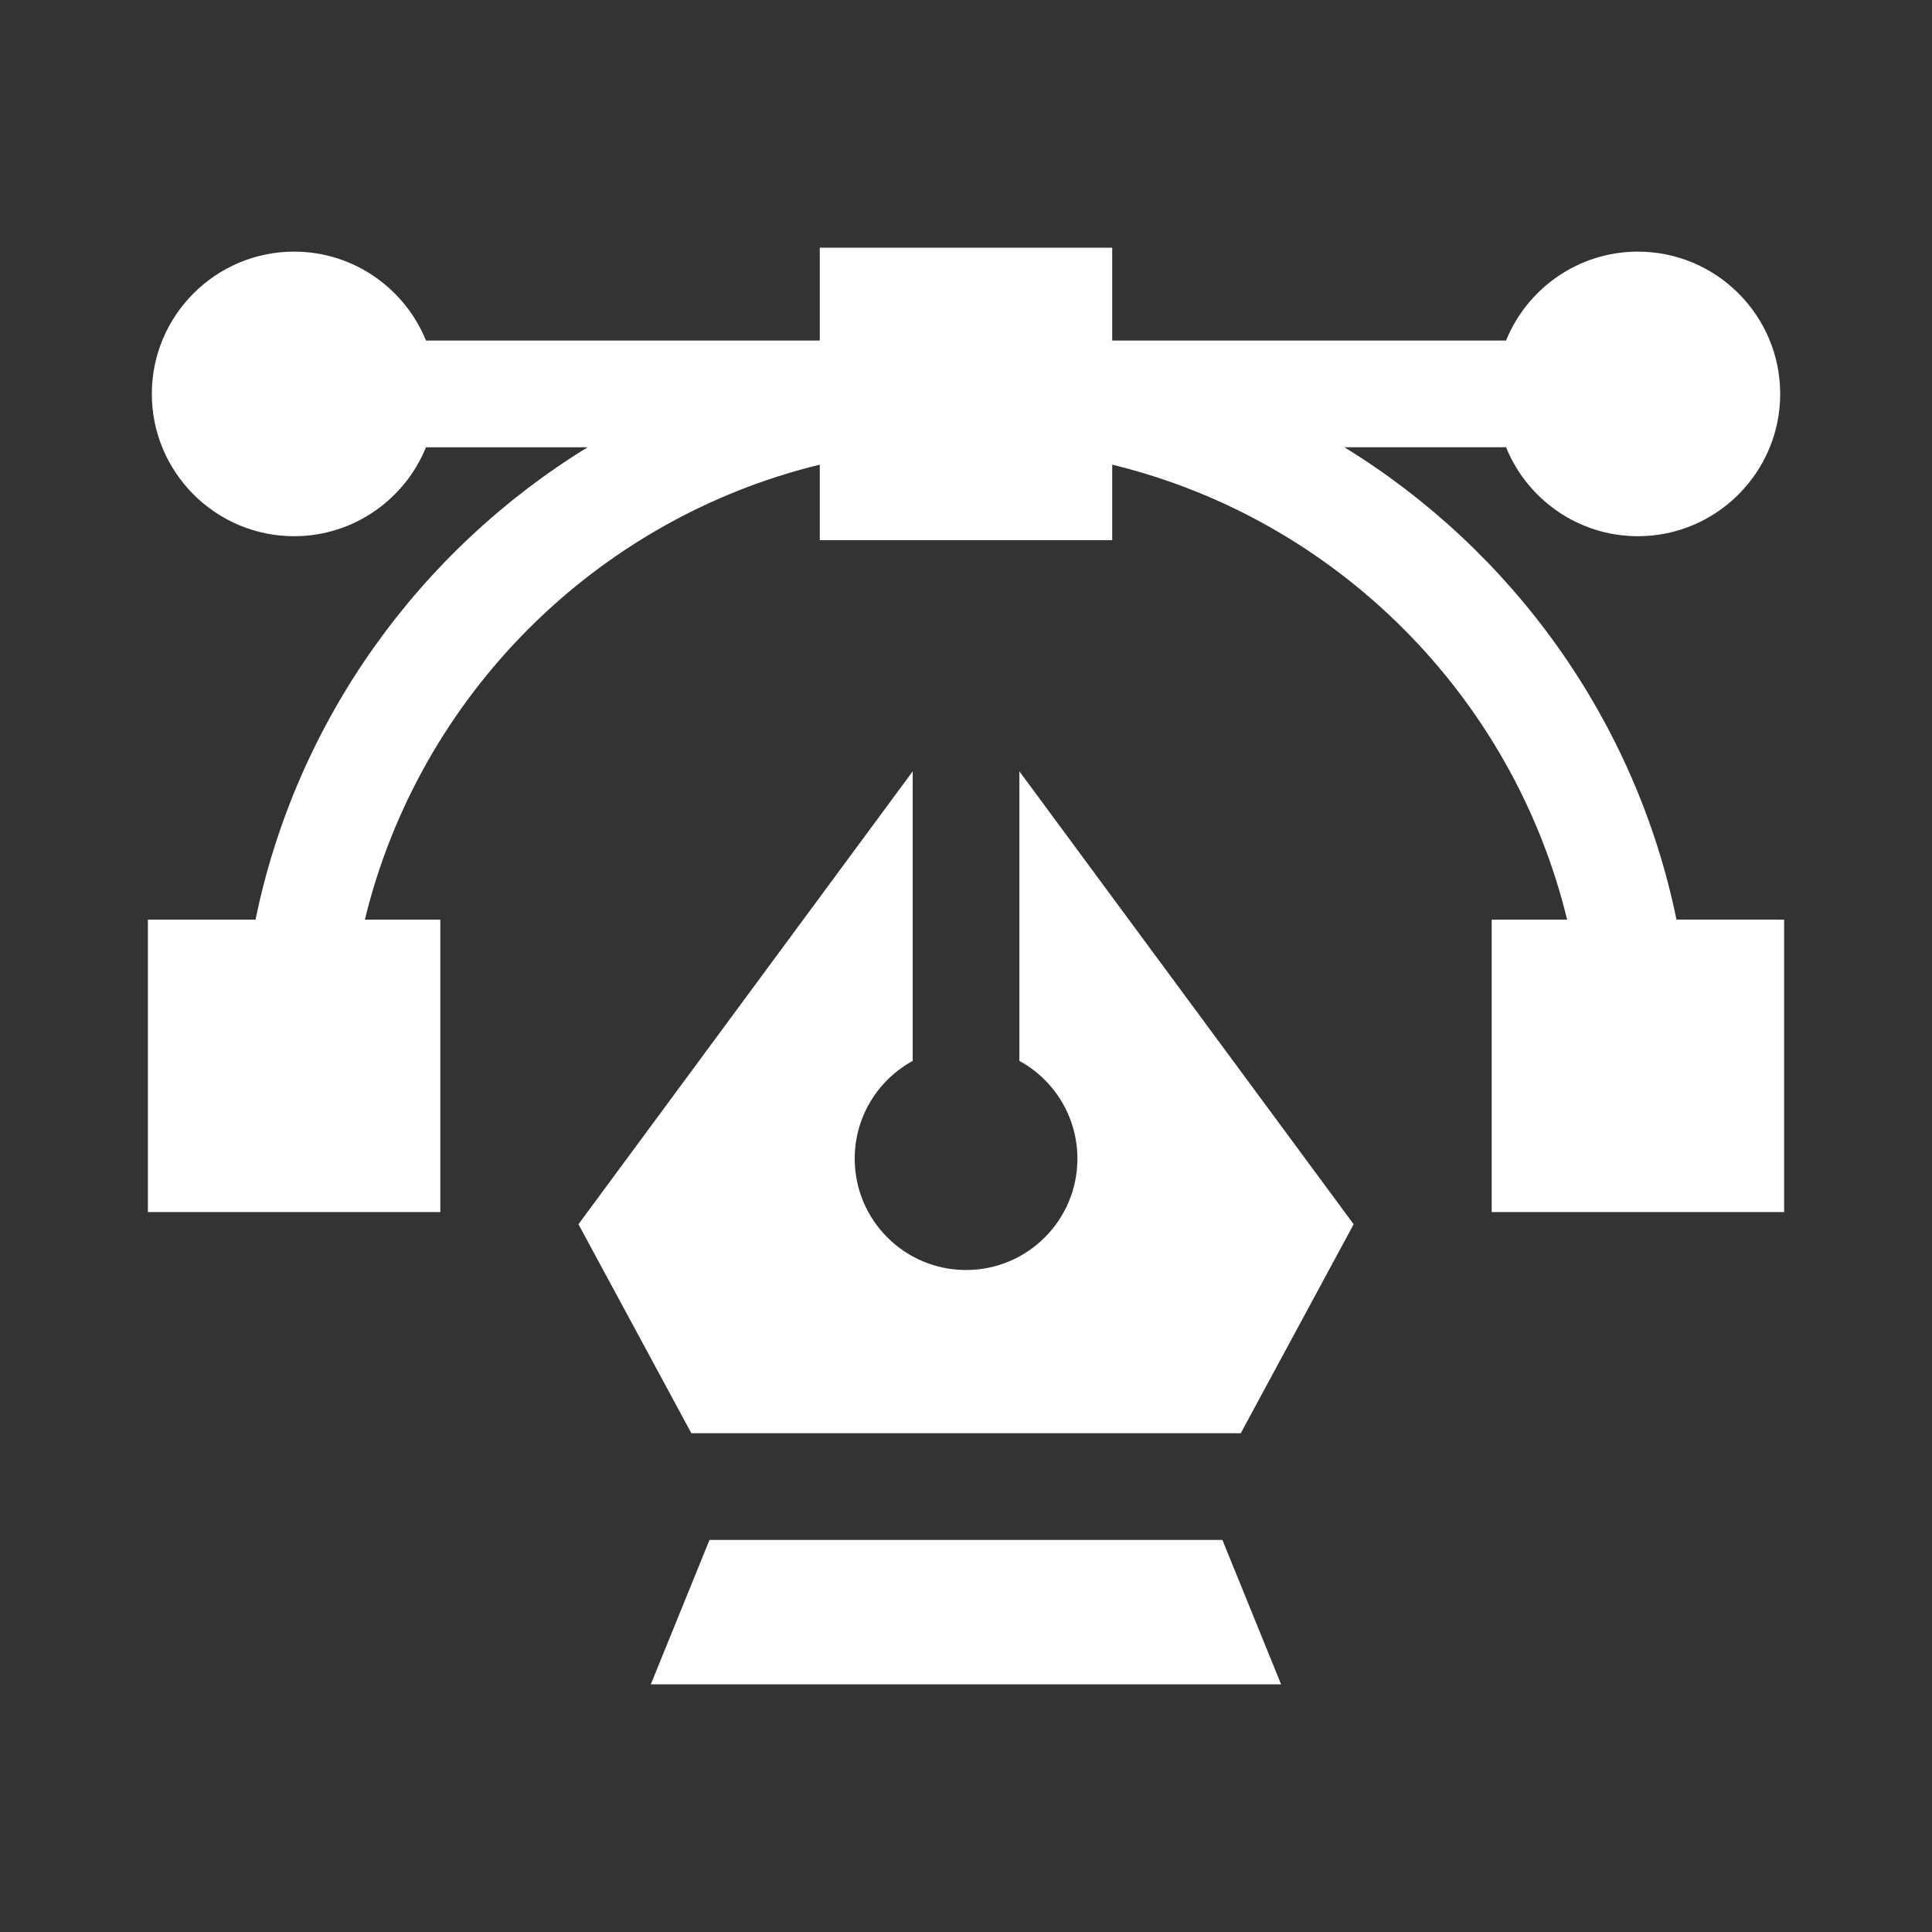 <svg width="78" height="78" viewBox="0 0 78 78" fill="none" xmlns="http://www.w3.org/2000/svg">
<rect x="0" y="0" width="78" height="78" fill="#333333" stroke="none"/>
<path d="M67.684 37.126C66.033 29.082 61.063 22.225 54.277 18.057H60.803C61.657 20.16 63.721 21.648 66.127 21.648C69.294 21.648 71.871 19.071 71.871 15.903C71.871 12.736 69.294 10.159 66.127 10.159C63.721 10.159 61.657 11.646 60.803 13.749H44.903V10H33.097V13.749H17.198C16.344 11.646 14.28 10.159 11.874 10.159C8.707 10.159 6.13 12.736 6.13 15.903C6.13 19.071 8.706 21.648 11.874 21.648C14.28 21.648 16.343 20.16 17.198 18.058H23.723C16.937 22.225 11.967 29.082 10.317 37.127H5.971V48.933H17.777V37.127H14.731C16.925 28.091 24.062 20.954 33.097 18.76V21.807H44.903V18.76C53.939 20.954 61.075 28.091 63.269 37.127H60.223V48.933H72.03V37.127L67.684 37.126Z" fill="white"/>
<path d="M41.156 31.141V42.832C42.551 43.595 43.498 45.076 43.498 46.778C43.498 49.261 41.485 51.274 39.002 51.274C36.52 51.274 34.507 49.261 34.507 46.778C34.507 45.076 35.453 43.595 36.848 42.832V31.141L23.354 49.426L27.912 57.863H50.093L54.651 49.426L41.156 31.141Z" fill="white"/>
<path d="M49.352 62.172H28.644L26.275 68.001H38.998H51.721L49.352 62.172Z" fill="white"/>
</svg>
